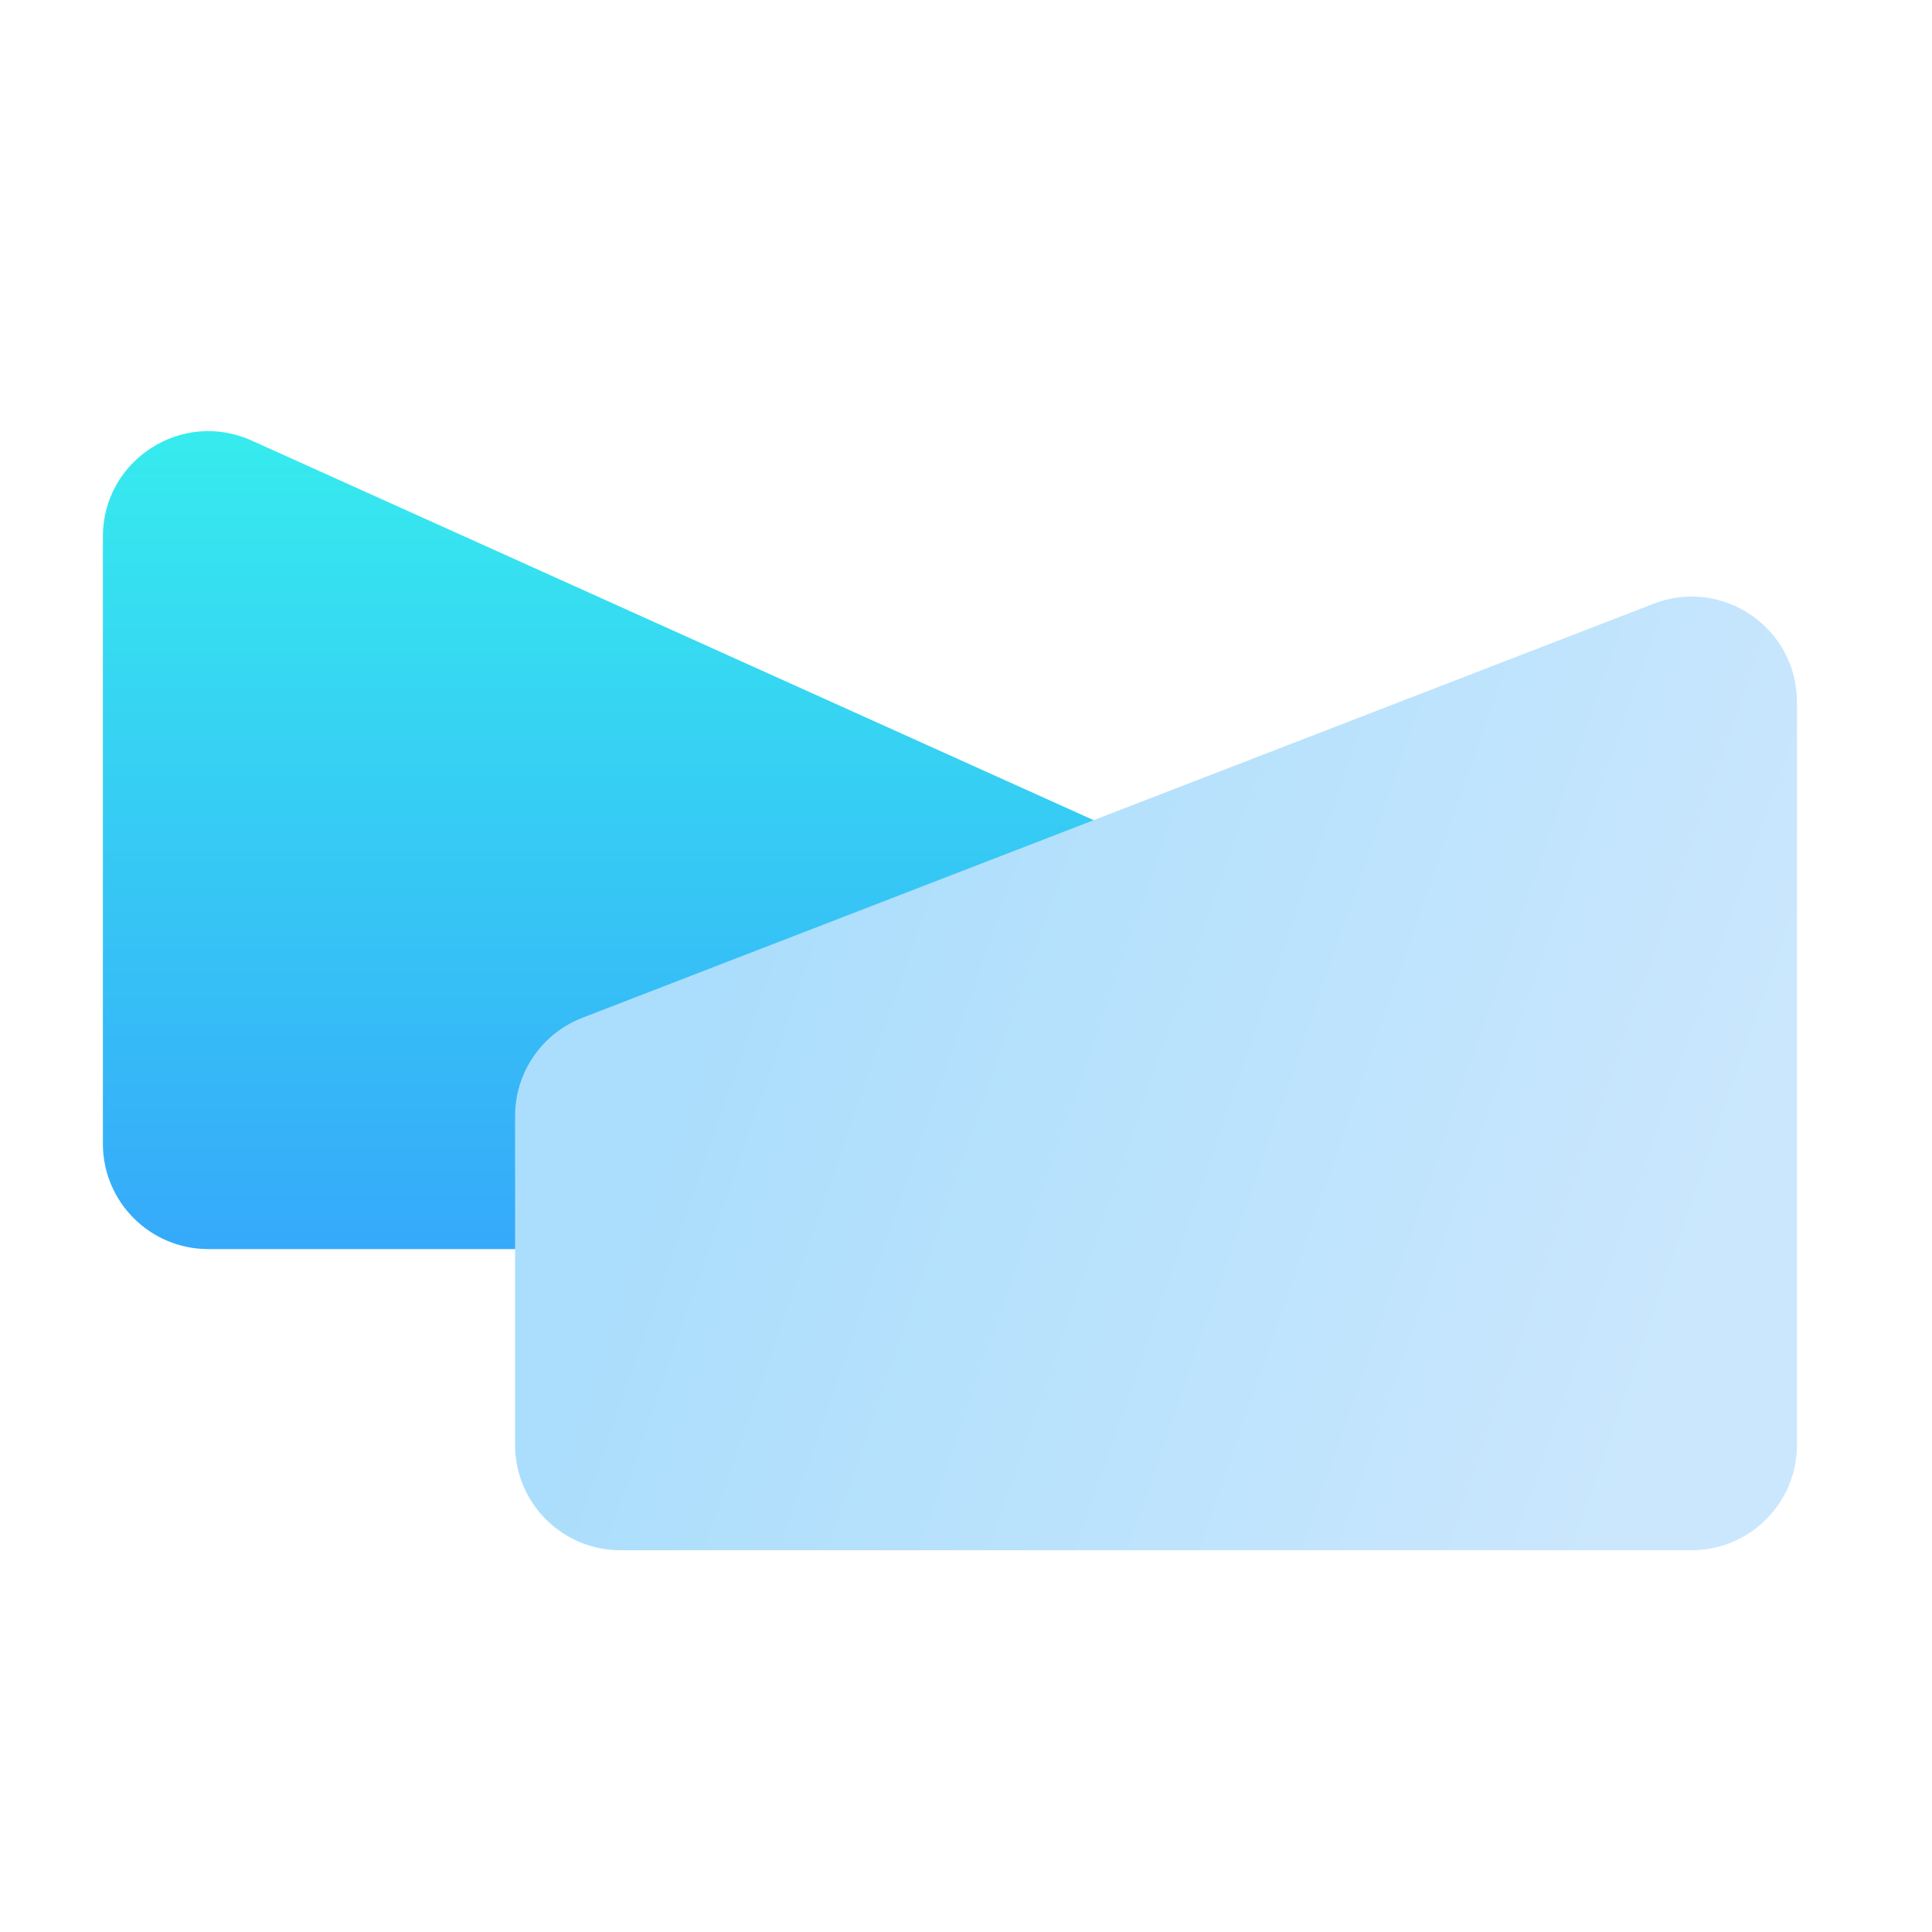 <?xml version="1.0" encoding="UTF-8"?>
<svg xmlns="http://www.w3.org/2000/svg" width="55" height="55" viewBox="0 0 55 55" fill="none">
  <path d="M34.213 26.675C34.213 25.496 33.521 24.425 32.446 23.94L7.162 12.541C5.177 11.646 2.929 13.098 2.929 15.276V32.559C2.929 34.216 4.272 35.559 5.929 35.559H31.213C32.87 35.559 34.213 34.216 34.213 32.559L34.213 26.675Z" fill="url(#paint0_linear_2344_15099)"></path>
  <path d="M14.663 31.771C14.663 30.531 15.425 29.419 16.582 28.973L47.075 17.187C49.041 16.427 51.156 17.878 51.156 19.985L51.156 41.132C51.156 42.789 49.813 44.132 48.156 44.132H17.663C16.006 44.132 14.663 42.789 14.663 41.132V31.771Z" fill="url(#paint1_linear_2344_15099)"></path>
  <defs>
    <linearGradient id="paint0_linear_2344_15099" x1="18.571" y1="10.633" x2="18.571" y2="39.155" gradientUnits="userSpaceOnUse">
      <stop stop-color="#36F0ED"></stop>
      <stop offset="1" stop-color="#369FFC"></stop>
    </linearGradient>
    <linearGradient id="paint1_linear_2344_15099" x1="18.871" y1="32.177" x2="47.231" y2="42.001" gradientUnits="userSpaceOnUse">
      <stop stop-color="#ABDEFC"></stop>
      <stop offset="1" stop-color="#CBE7FD"></stop>
    </linearGradient>
  </defs>
</svg>
